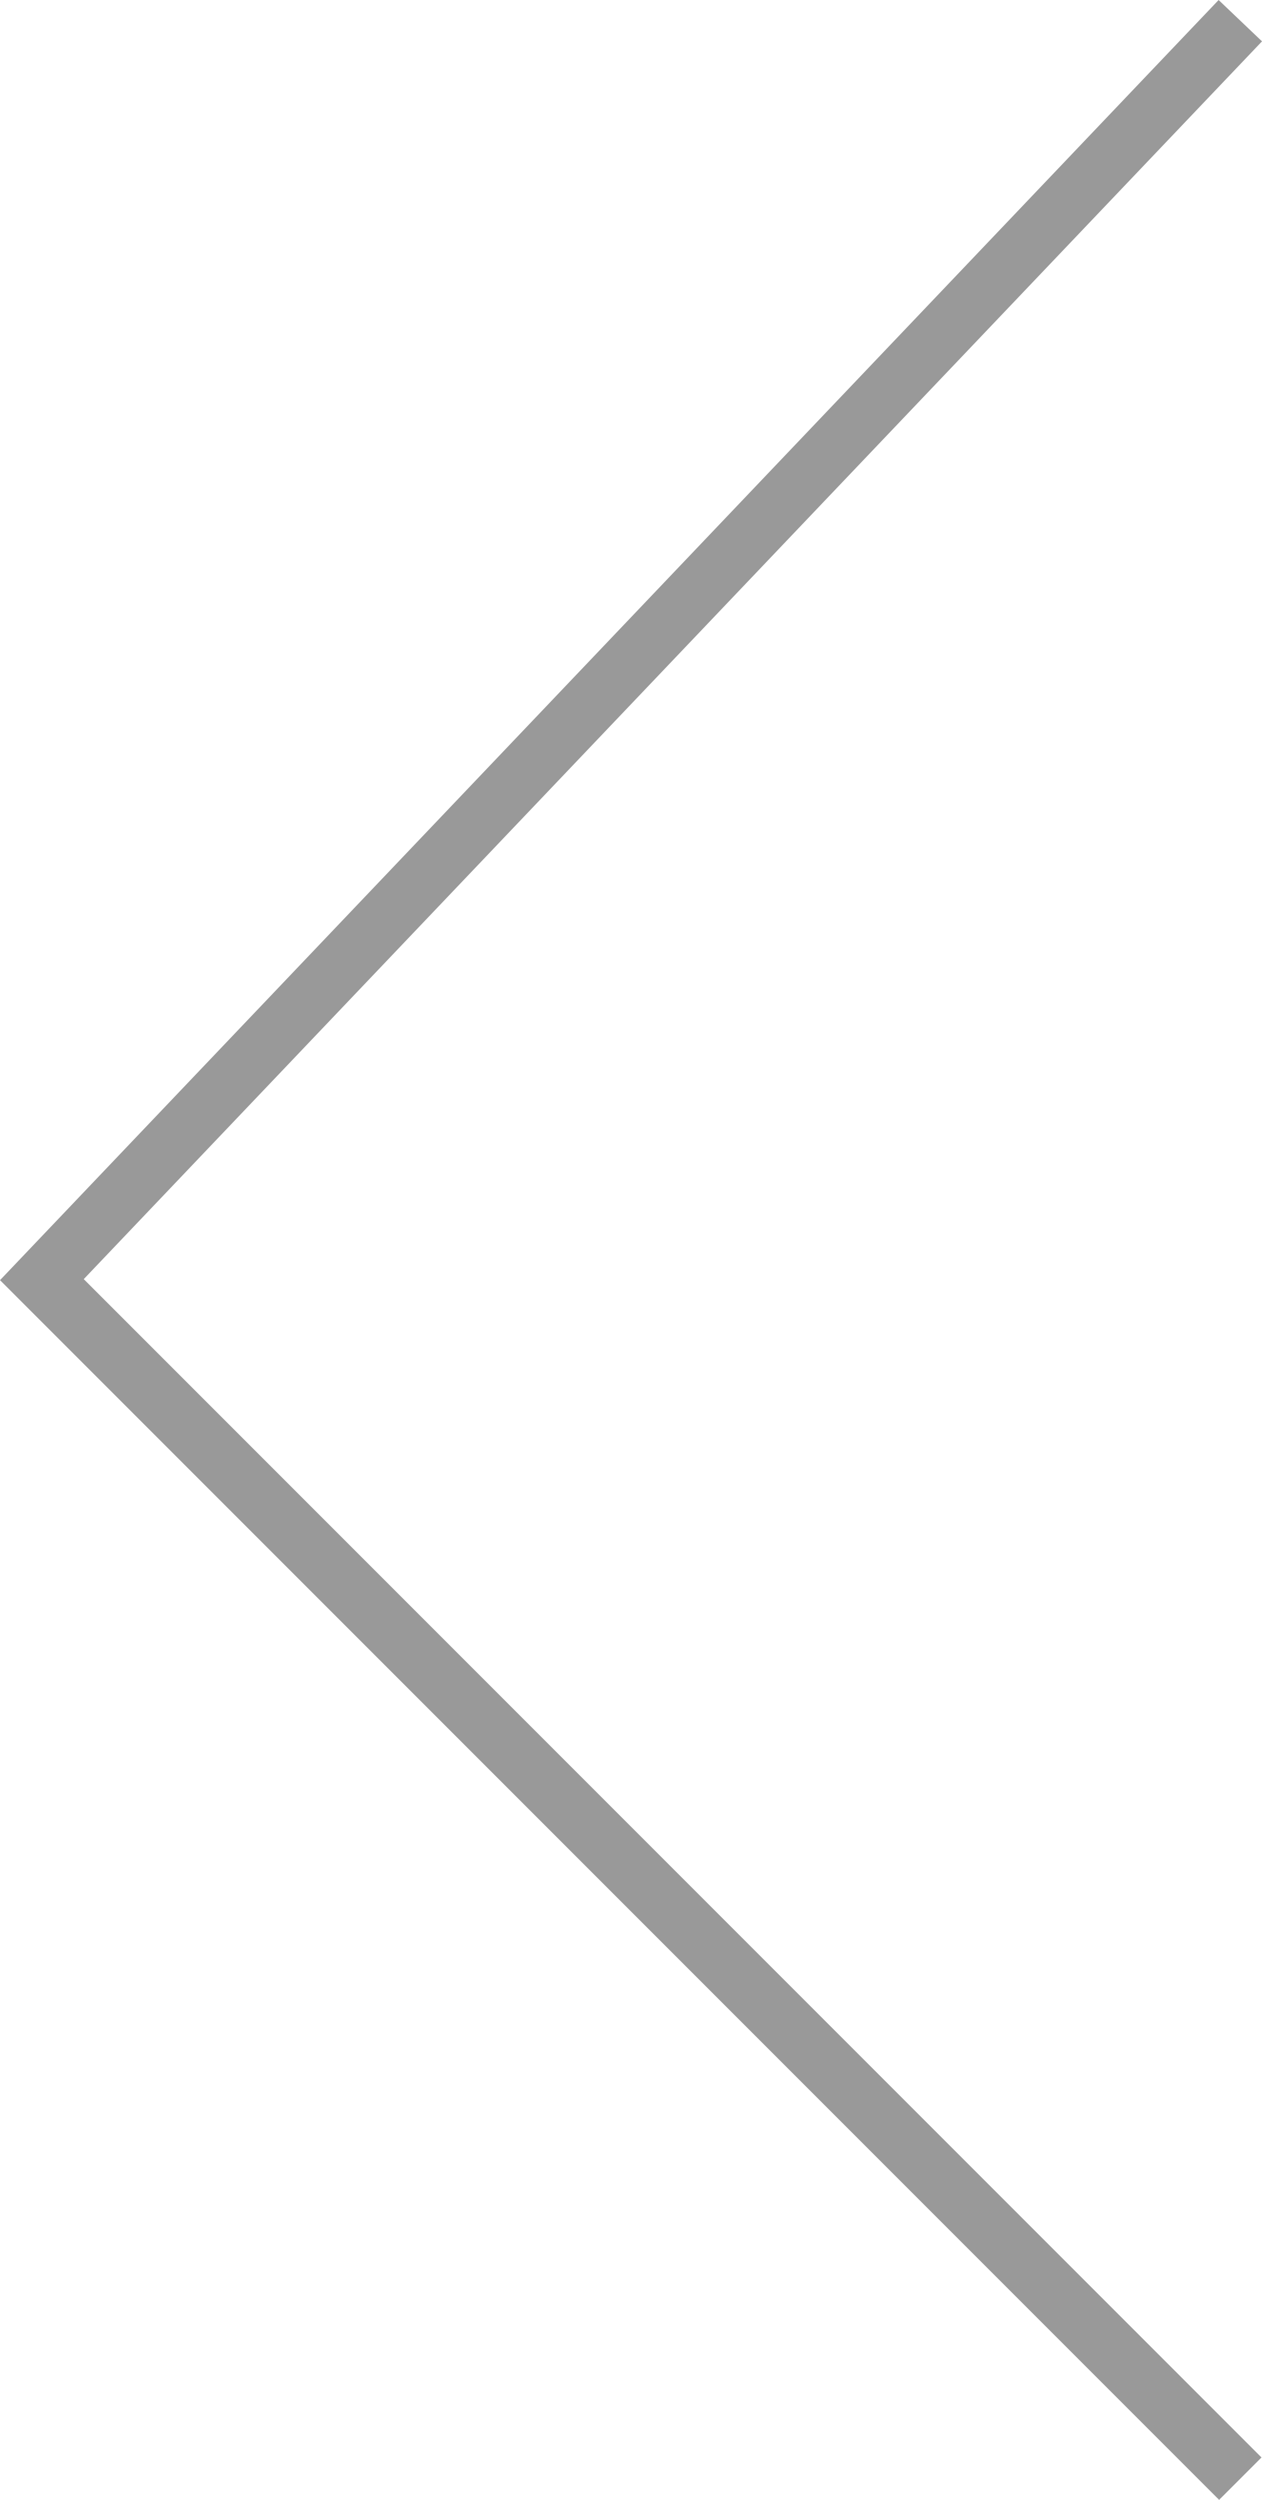 <svg xmlns="http://www.w3.org/2000/svg" width="21.061" height="41.698" viewBox="0 0 21.061 41.698">
  <path id="arr_prev" d="M203,5619l-20,21,20,20" transform="translate(-182.301 -5618.655)" fill="none" stroke="#999" stroke-width="1"/>
</svg>
